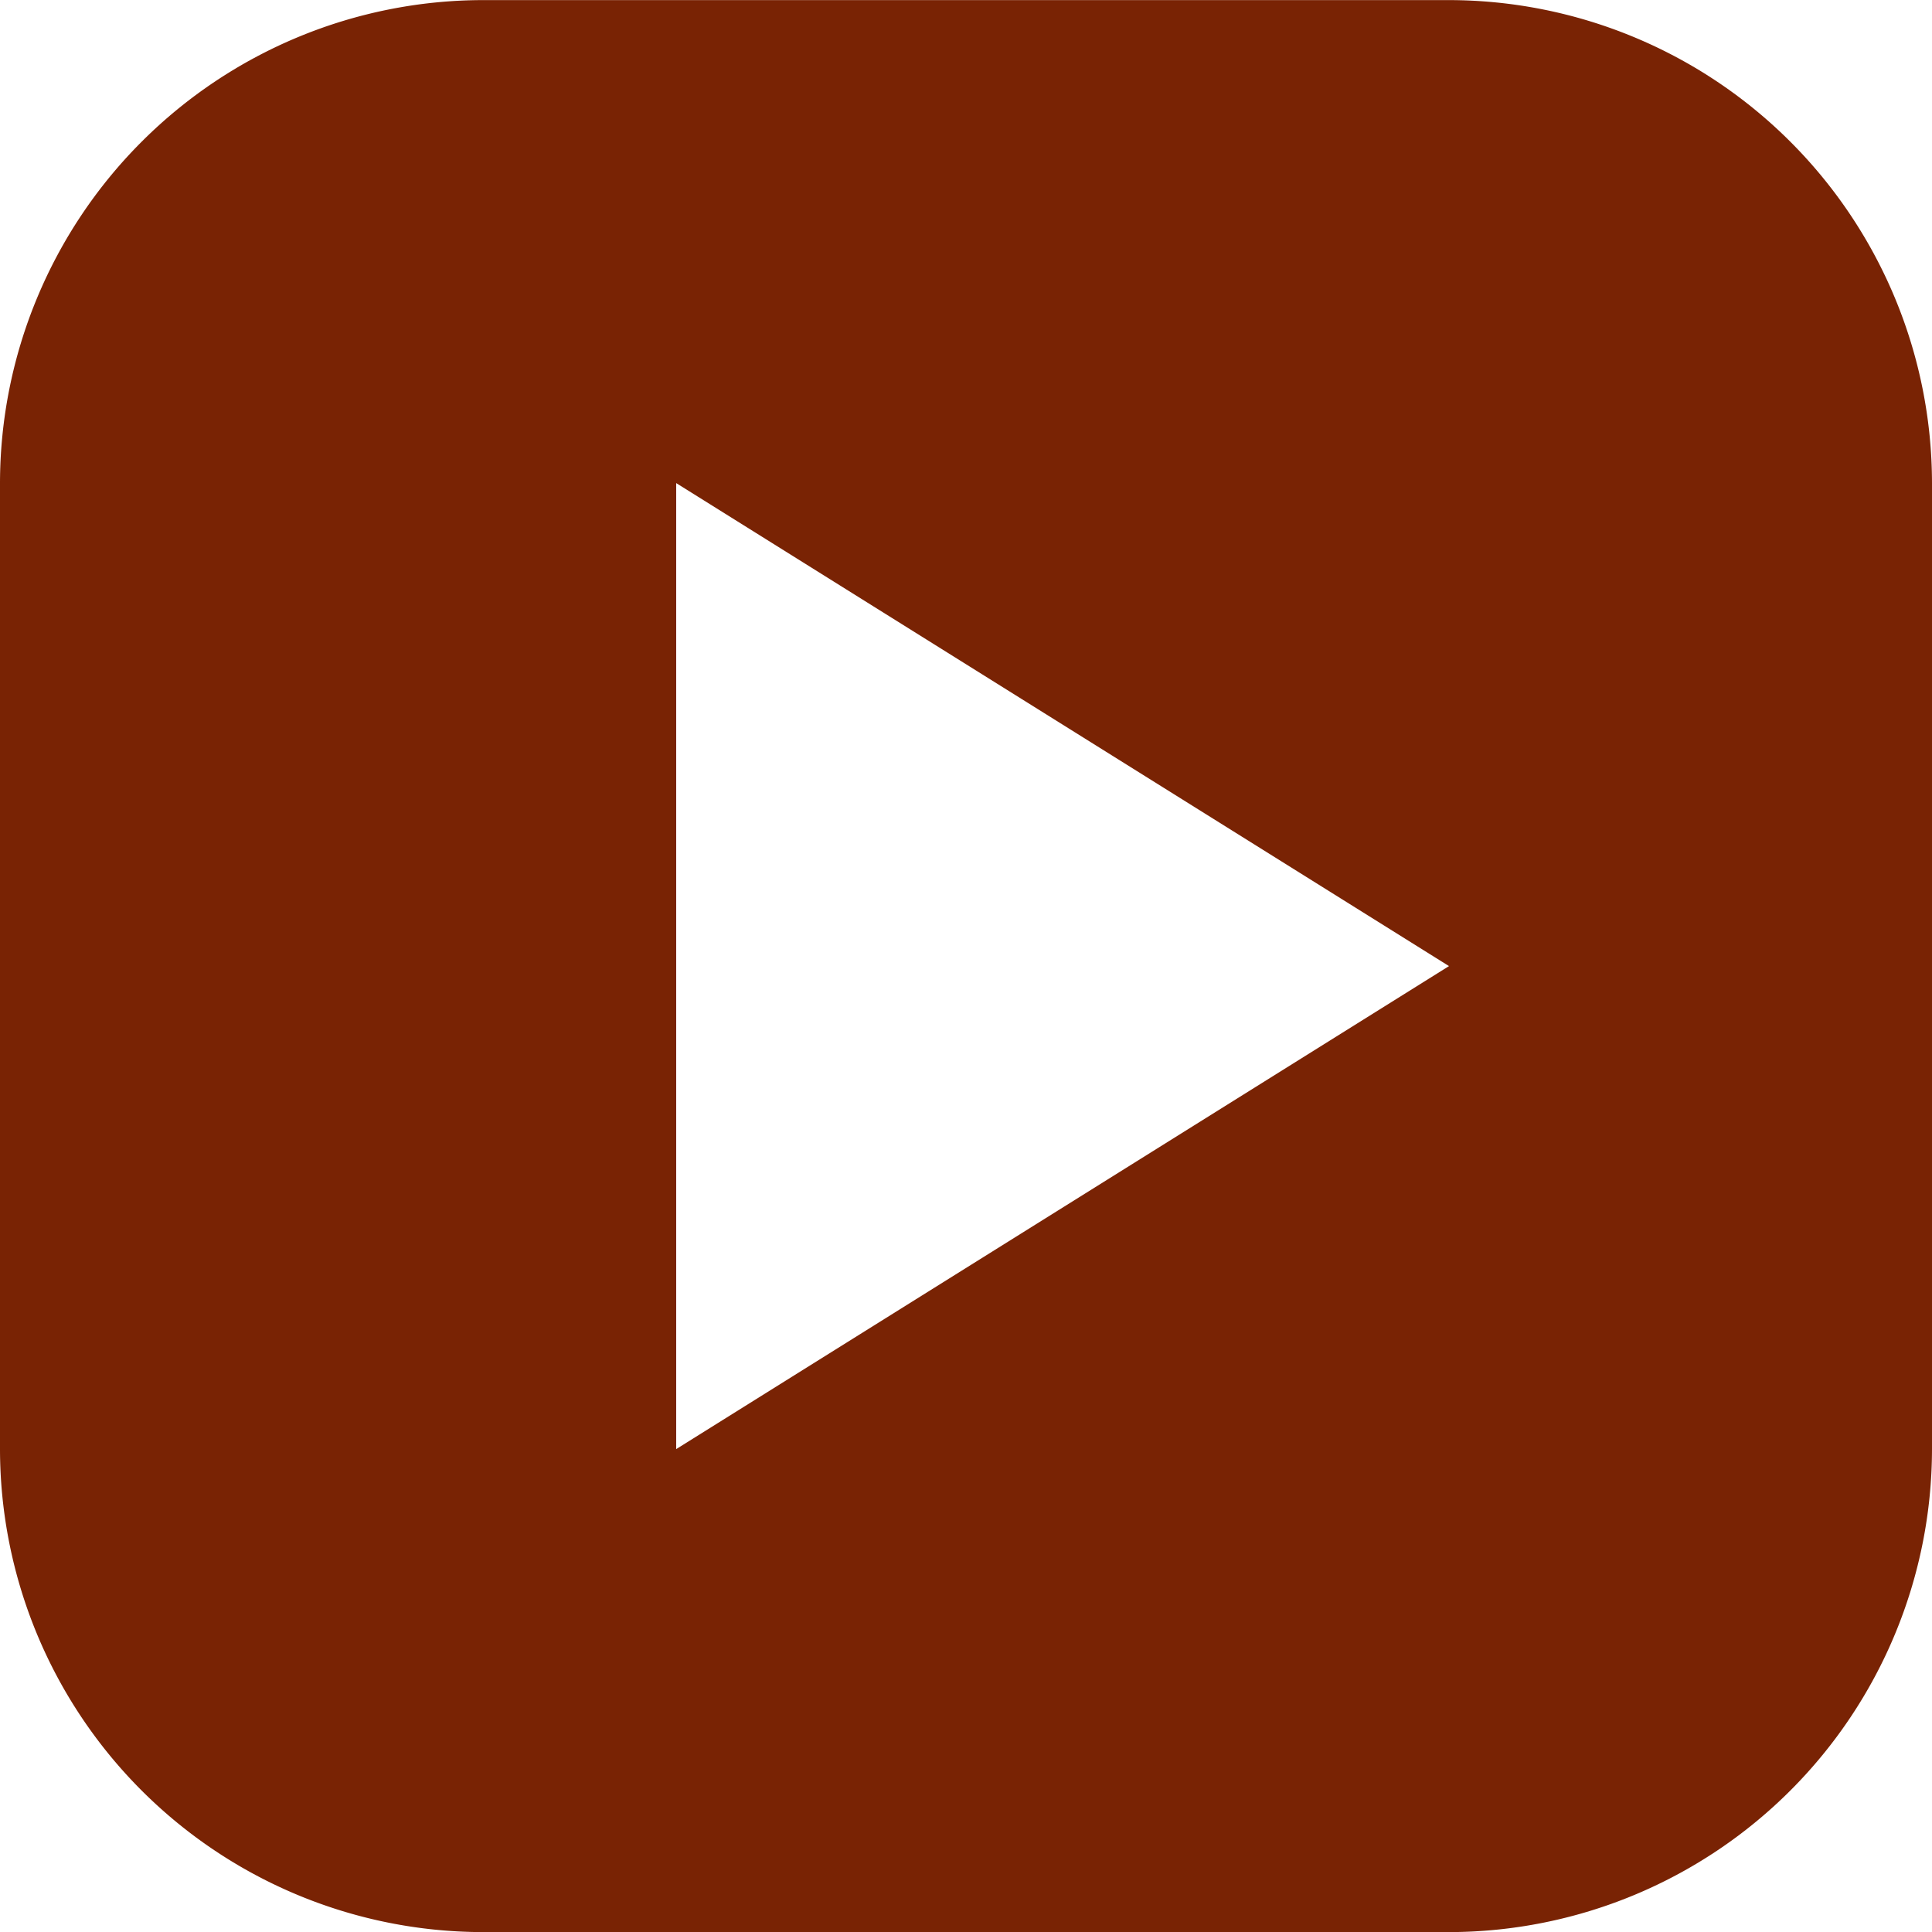 <svg xmlns="http://www.w3.org/2000/svg" width="20" height="20" viewBox="0 0 20 20">
  <path id="Exclusion_1" data-name="Exclusion 1" d="M8198,3117h-10a5.005,5.005,0,0,1-5-5v-10a5.006,5.006,0,0,1,5-5h10a5.006,5.006,0,0,1,5,5v10A5.005,5.005,0,0,1,8198,3117Zm-8-15v10l8-5-8-5Z" transform="translate(-8183 -3096.999)" fill="#792304"/>
</svg>
